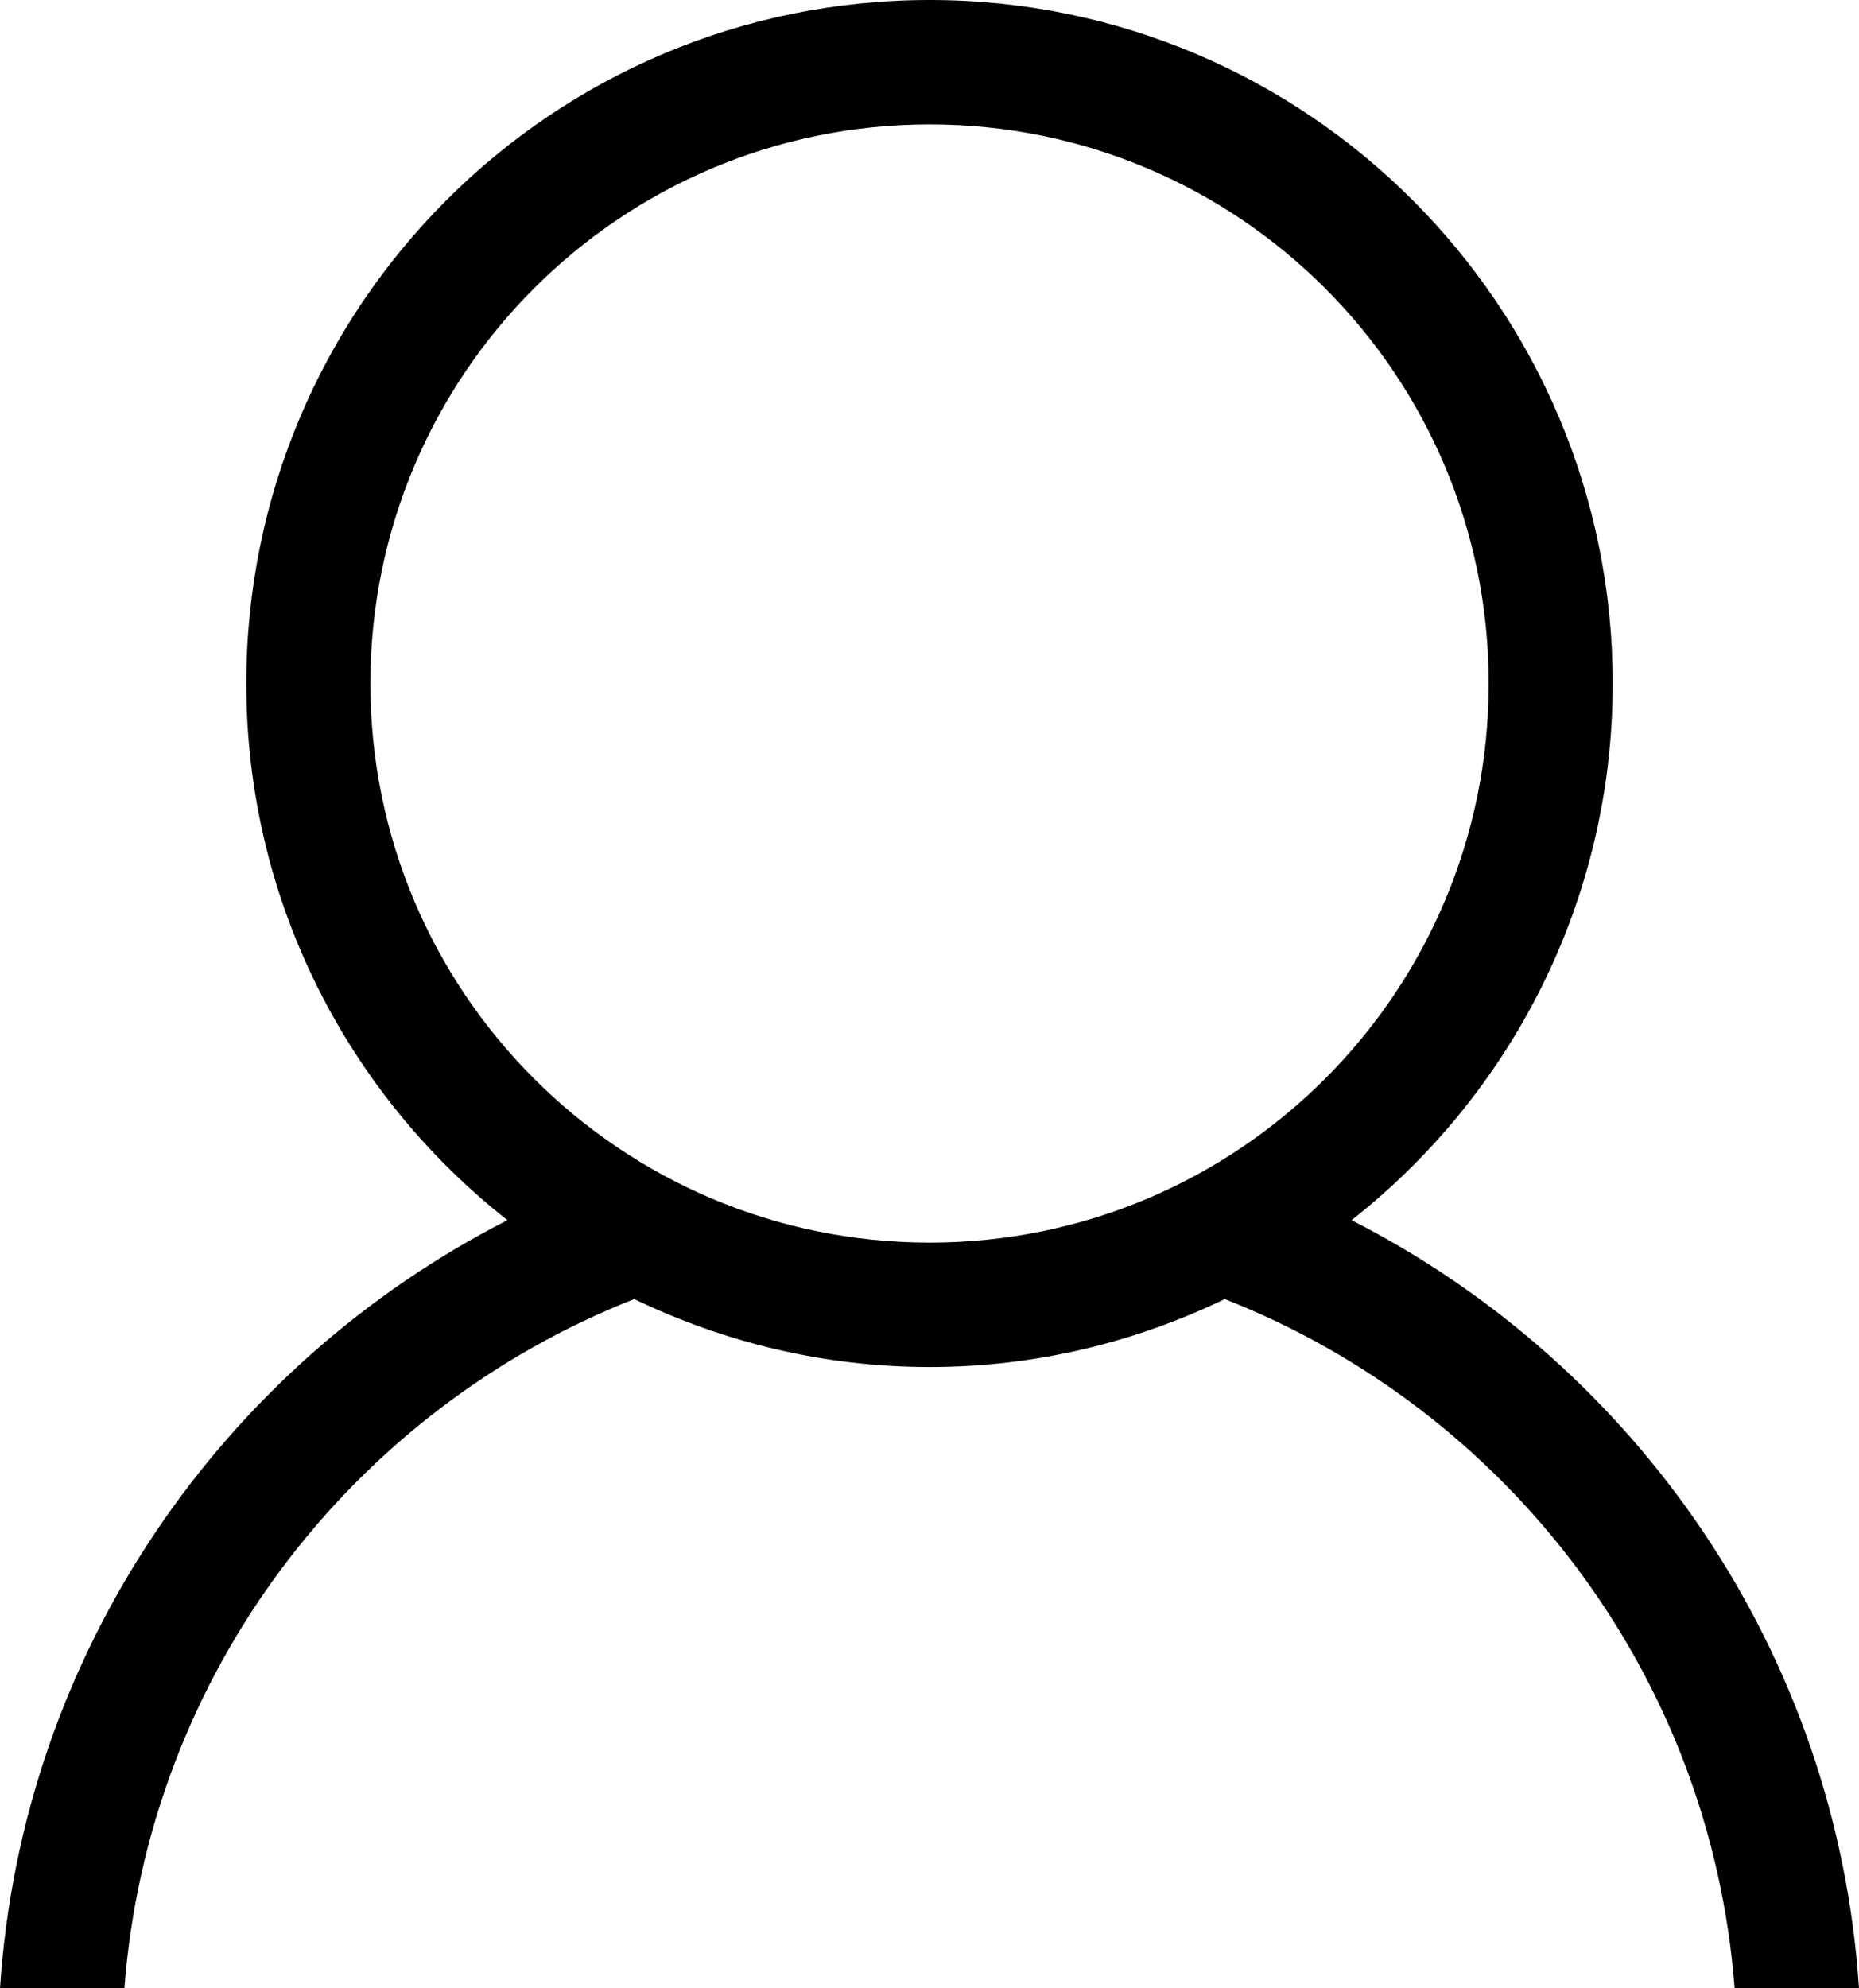<?xml version="1.0" encoding="iso-8859-1"?>
<!-- Generator: Adobe Illustrator 16.0.0, SVG Export Plug-In . SVG Version: 6.00 Build 0)  -->
<!DOCTYPE svg PUBLIC "-//W3C//DTD SVG 1.1//EN" "http://www.w3.org/Graphics/SVG/1.1/DTD/svg11.dtd">
<svg version="1.1" id="Layer_1" xmlns="http://www.w3.org/2000/svg" xmlns:xlink="http://www.w3.org/1999/xlink" x="0px" y="0px"
	 width="23.941px" height="25.602px" viewBox="0 0 23.941 25.602" style="enable-background:new 0 0 23.941 25.602;"
	 xml:space="preserve">
<g>
	<path style="fill-rule:evenodd;clip-rule:evenodd;fill:#000000;" d="M17.406,15.711c2.047-1.609,3.363-4.106,3.363-6.91
		C20.77,3.941,16.832,0,11.973,0C7.109,0,3.172,3.941,3.172,8.801c0,2.804,1.316,5.3,3.363,6.91C2.867,17.582,0.285,21.273,0,25.602
		h1.602c0.308-4.055,2.941-7.449,6.566-8.875c1.152,0.555,2.441,0.875,3.805,0.875c1.363,0,2.648-0.32,3.8-0.875
		c3.625,1.426,6.258,4.82,6.566,8.875h1.602C23.656,21.273,21.074,17.582,17.406,15.711L17.406,15.711z M11.973,16
		C7.996,16,4.77,12.777,4.77,8.801c0-3.977,3.226-7.199,7.203-7.199c3.976,0,7.199,3.222,7.199,7.199
		C19.172,12.777,15.949,16,11.973,16L11.973,16z M11.973,16"/>
</g>
</svg>
